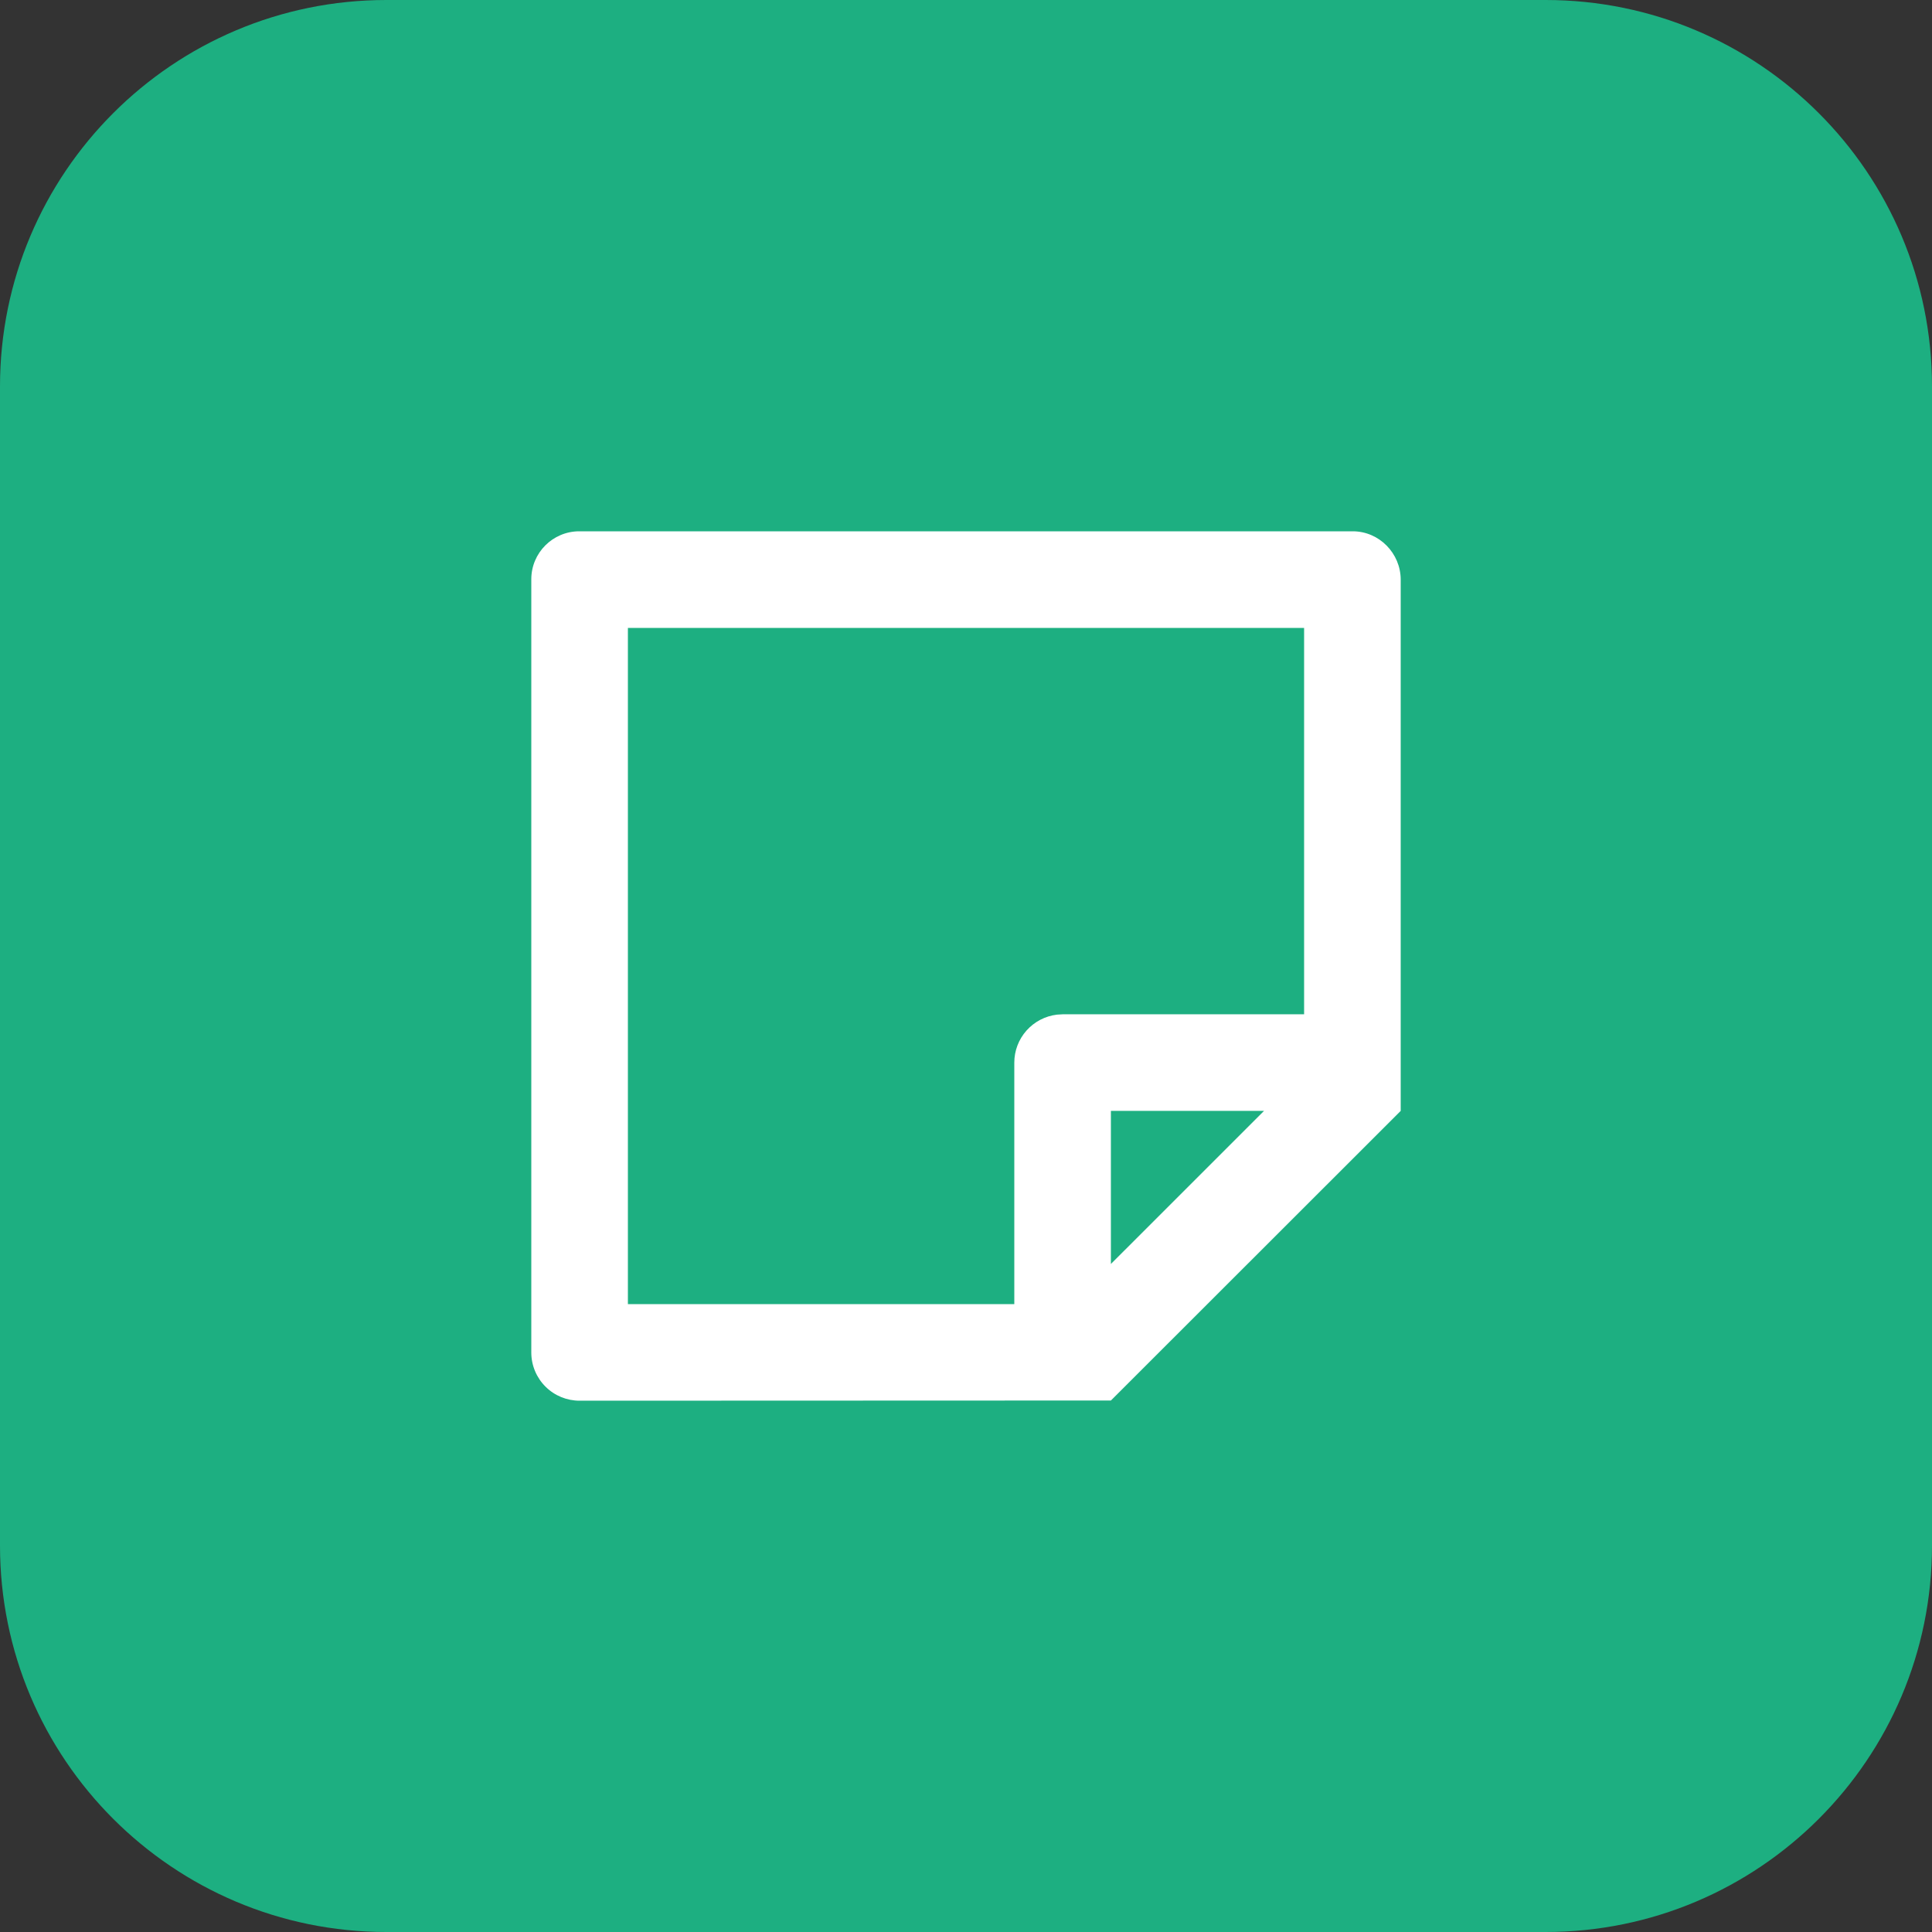 <svg width="40" height="40" viewBox="0 0 40 40" fill="none" xmlns="http://www.w3.org/2000/svg">
<rect x="0" y="0" width="40" height="40" fill="#333333" stroke="none"/>
<path d="M0 8C0 3.582 3.582 0 8 0H32C36.418 0 40 3.582 40 8V32C40 36.418 36.418 40 32 40H8C3.582 40 0 36.418 0 32V8Z" fill="#1DAF81"/>
<g clip-path="url(#clip0_1999_2287)">
<path d="M29 23L23 28.996L12.002 29C11.738 29.001 11.483 28.897 11.296 28.711C11.108 28.525 11.001 28.271 11 28.007V11.993C11 11.445 11.445 11 11.993 11H28.007C28.555 11 29 11.456 29 12.002V23ZM27 13H13V27H21V22C21 21.755 21.09 21.519 21.253 21.336C21.416 21.153 21.64 21.036 21.883 21.007L22 21L27 20.999V13ZM26.171 22.999L23 23V26.169L26.171 22.999Z" fill="white"/>
</g>
<defs>
<clipPath id="clip0_1999_2287">
<rect width="24" height="24" fill="white" transform="translate(8 8)"/>
</clipPath>
</defs>
</svg>
